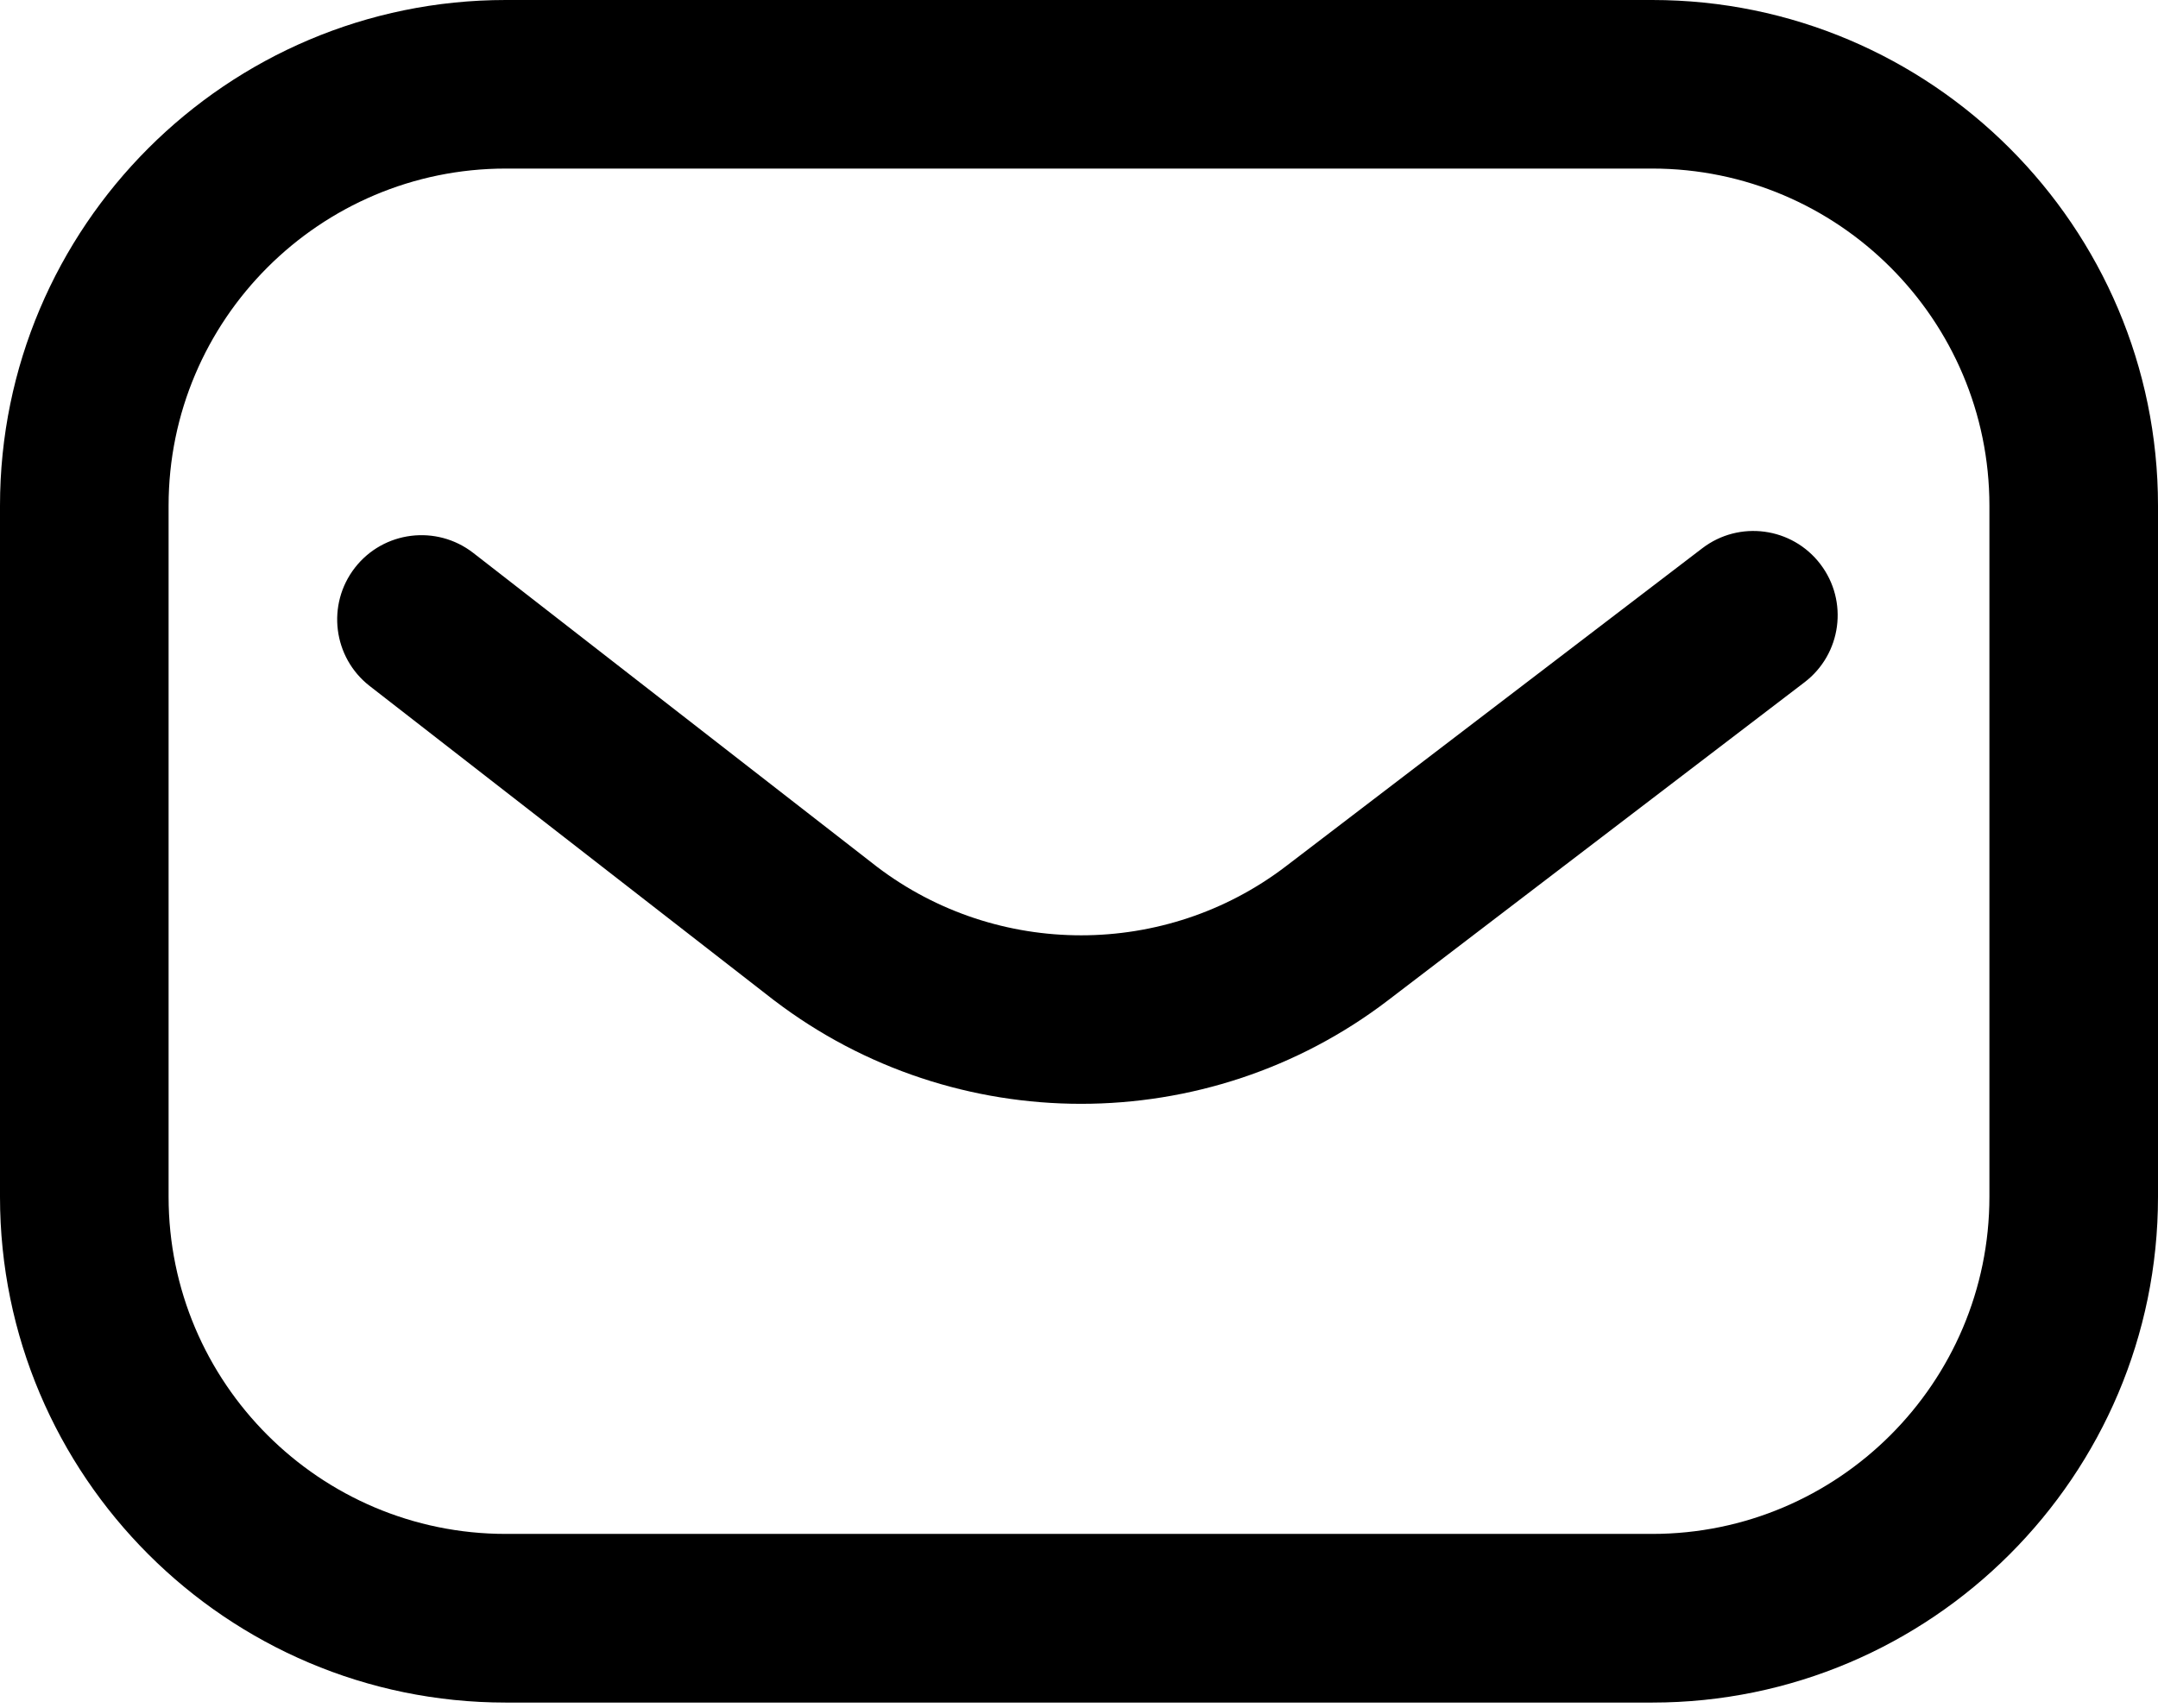 <svg width="24" height="19" viewBox="0 0 24 19" fill="none" xmlns="http://www.w3.org/2000/svg">
<path d="M18.375 18.938H5.625C2.523 18.938 0 16.414 0 13.312V5.625C0 2.523 2.523 0 5.625 0H18.375C21.477 0 24 2.523 24 5.625V13.312C24 16.414 21.477 18.938 18.375 18.938ZM5.625 1.875C3.557 1.875 1.875 3.557 1.875 5.625V13.312C1.875 15.38 3.557 17.062 5.625 17.062H18.375C20.443 17.062 22.125 15.38 22.125 13.312V5.625C22.125 3.557 20.443 1.875 18.375 1.875H5.625ZM15.435 11.128L20.069 7.589C20.481 7.274 20.559 6.686 20.245 6.275C19.931 5.863 19.342 5.784 18.931 6.099L14.298 9.638C12.96 10.658 11.091 10.659 9.753 9.641L5.263 6.15C4.854 5.833 4.265 5.906 3.947 6.315C3.63 6.724 3.703 7.313 4.112 7.631L8.605 11.124C8.608 11.125 8.61 11.127 8.612 11.129C9.617 11.895 10.82 12.278 12.023 12.278C13.227 12.278 14.431 11.895 15.435 11.128Z" fill="black"/>
</svg>
